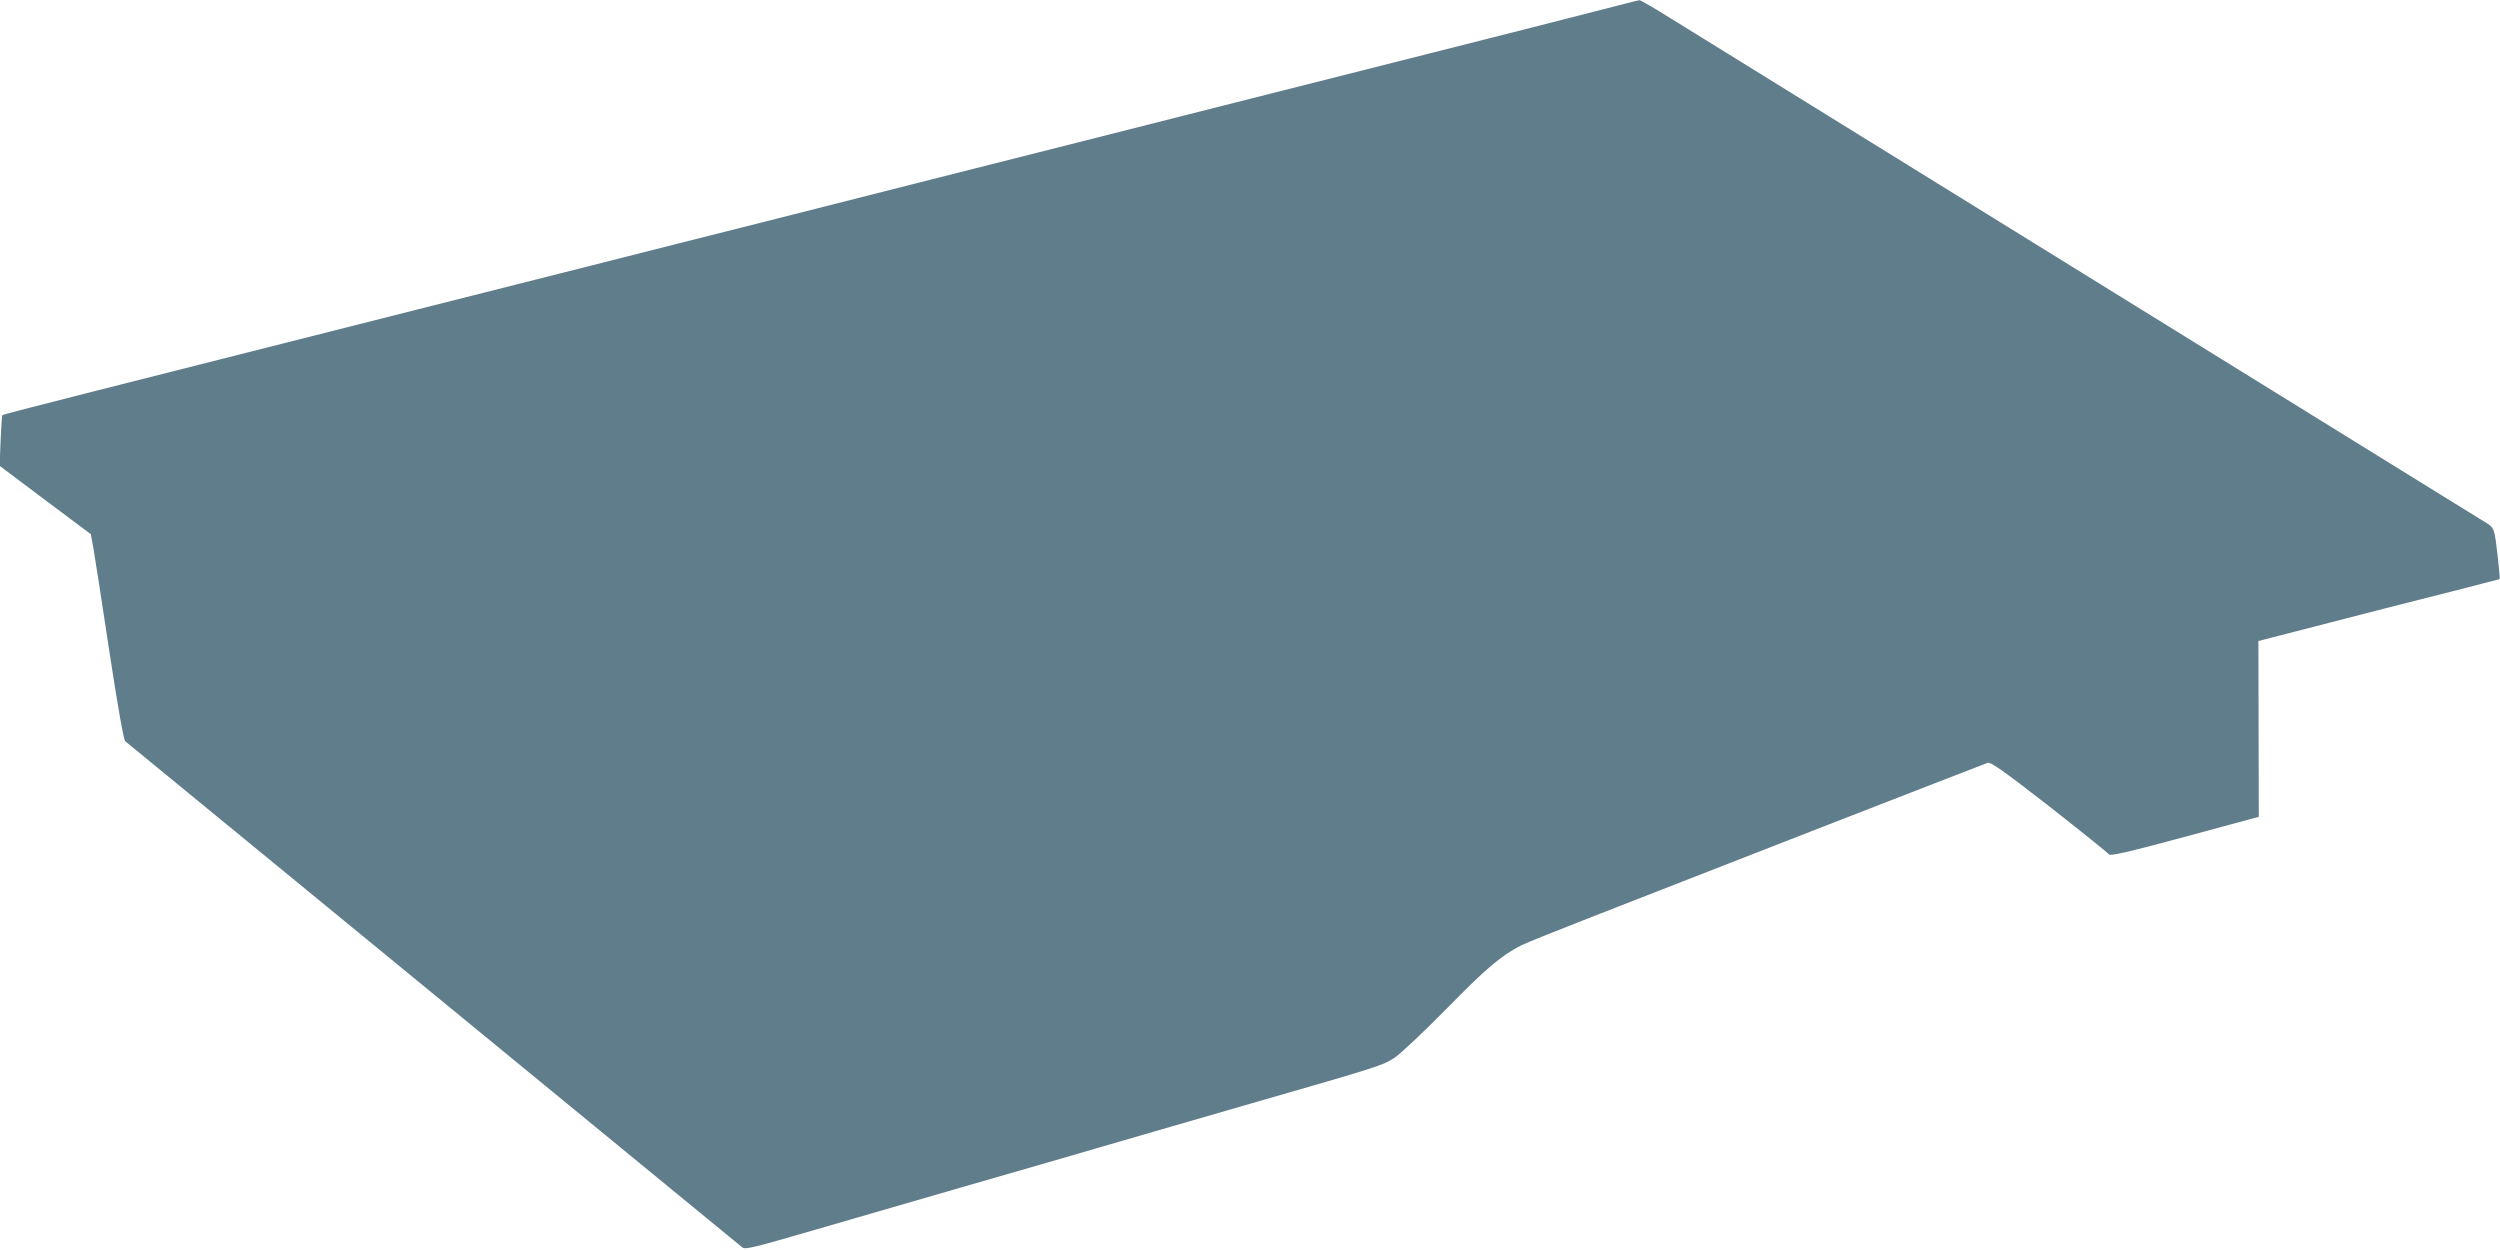 <?xml version="1.0" standalone="no"?>
<!DOCTYPE svg PUBLIC "-//W3C//DTD SVG 20010904//EN"
 "http://www.w3.org/TR/2001/REC-SVG-20010904/DTD/svg10.dtd">
<svg version="1.0" xmlns="http://www.w3.org/2000/svg"
 width="1280pt" height="640pt" viewBox="0 0 1280 640"
 preserveAspectRatio="xMidYMid meet">
<g transform="translate(0,640) scale(0.1,-0.1)"
fill="#607d8b" stroke="none">
<path d="M8195 6349 c-104 -27 -512 -131 -905 -230 -393 -99 -827 -209 -965
-244 -137 -35 -484 -123 -770 -195 -286 -72 -677 -171 -870 -220 -192 -49
-546 -138 -785 -199 -239 -60 -631 -159 -870 -220 -239 -60 -642 -162 -895
-226 -466 -118 -828 -209 -1660 -420 -253 -64 -461 -118 -463 -120 -2 -2 -6
-61 -9 -132 l-5 -128 233 -175 234 -175 13 -70 c7 -38 43 -274 81 -524 44
-290 74 -458 82 -466 8 -7 718 -589 1579 -1295 861 -706 1572 -1289 1581
-1297 14 -11 57 -1 305 71 159 46 525 152 814 236 289 83 631 182 760 220 129
38 456 132 725 210 664 191 675 195 736 235 30 20 151 134 269 254 203 207
276 268 379 321 24 12 186 77 360 145 174 68 696 272 1161 453 465 181 855
332 866 336 18 5 77 -37 318 -224 162 -127 299 -237 303 -244 6 -10 87 8 388
89 l380 103 -1 450 -1 450 101 26 c332 86 815 210 961 246 94 24 171 44 173
45 2 2 -2 42 -7 91 -22 188 -13 167 -94 217 -40 25 -954 590 -2032 1257 -1078
667 -2028 1255 -2111 1306 -83 52 -155 94 -160 93 -5 0 -94 -23 -199 -50z"/>
</g>
</svg>
